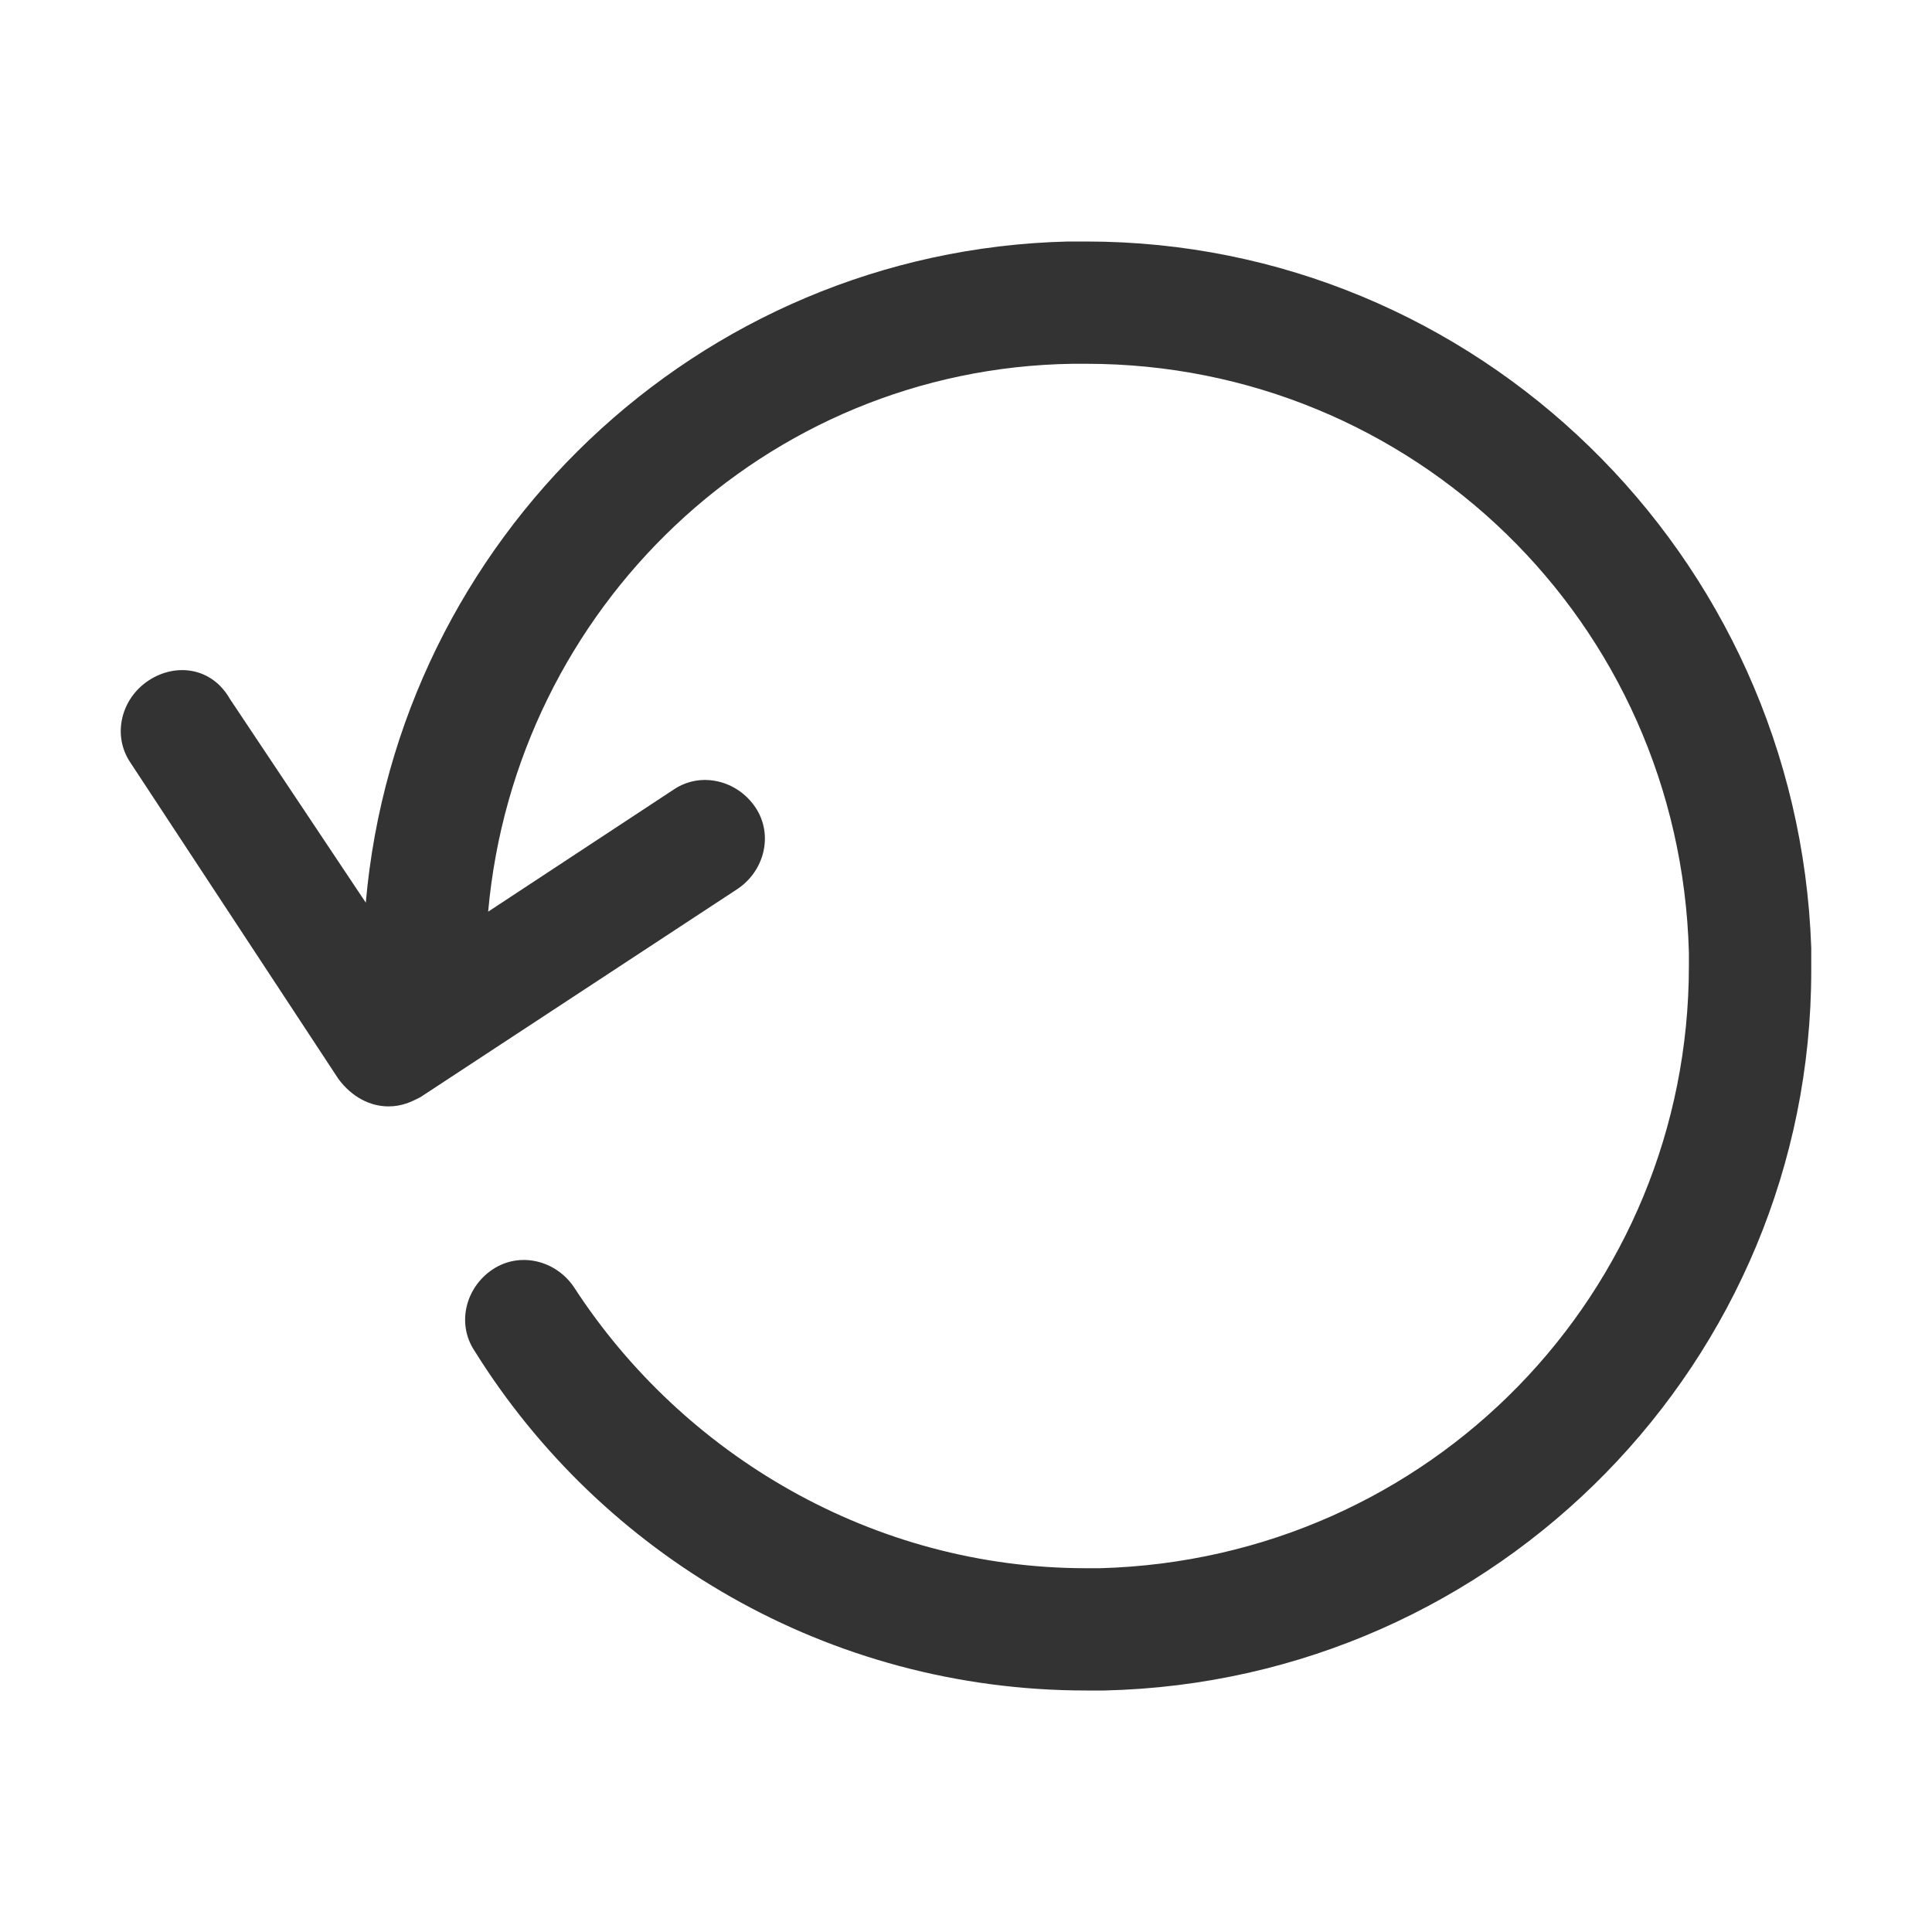<svg width="24" height="24" viewBox="0 0 24 24" fill="none" xmlns="http://www.w3.org/2000/svg">
<path d="M22.5 11.775C22.331 6.881 18.335 3 13.494 3C13.438 3 13.325 3 13.269 3C8.653 3.112 4.938 6.713 4.544 11.213L2.855 8.681C2.63 8.287 2.18 8.231 1.842 8.456C1.505 8.681 1.392 9.131 1.617 9.469L4.206 13.406C4.375 13.631 4.6 13.744 4.826 13.744C4.994 13.744 5.107 13.688 5.22 13.631L9.16 11.044C9.497 10.819 9.61 10.369 9.385 10.031C9.16 9.694 8.709 9.581 8.372 9.806L6.064 11.325C6.402 7.556 9.497 4.575 13.325 4.519C13.381 4.519 13.438 4.519 13.494 4.519C17.547 4.519 20.868 7.725 20.98 11.831C20.98 11.887 20.98 11.944 20.98 12C20.98 16.05 17.772 19.369 13.663 19.481C13.607 19.481 13.55 19.481 13.494 19.481C10.848 19.481 8.484 18.075 7.133 15.994C6.908 15.656 6.458 15.544 6.12 15.769C5.782 15.994 5.67 16.444 5.895 16.781C7.471 19.312 10.286 21 13.494 21C13.55 21 13.663 21 13.719 21C18.616 20.887 22.5 16.894 22.5 12.056C22.5 11.887 22.5 11.831 22.5 11.775Z" fill="#333333"/>
</svg>
